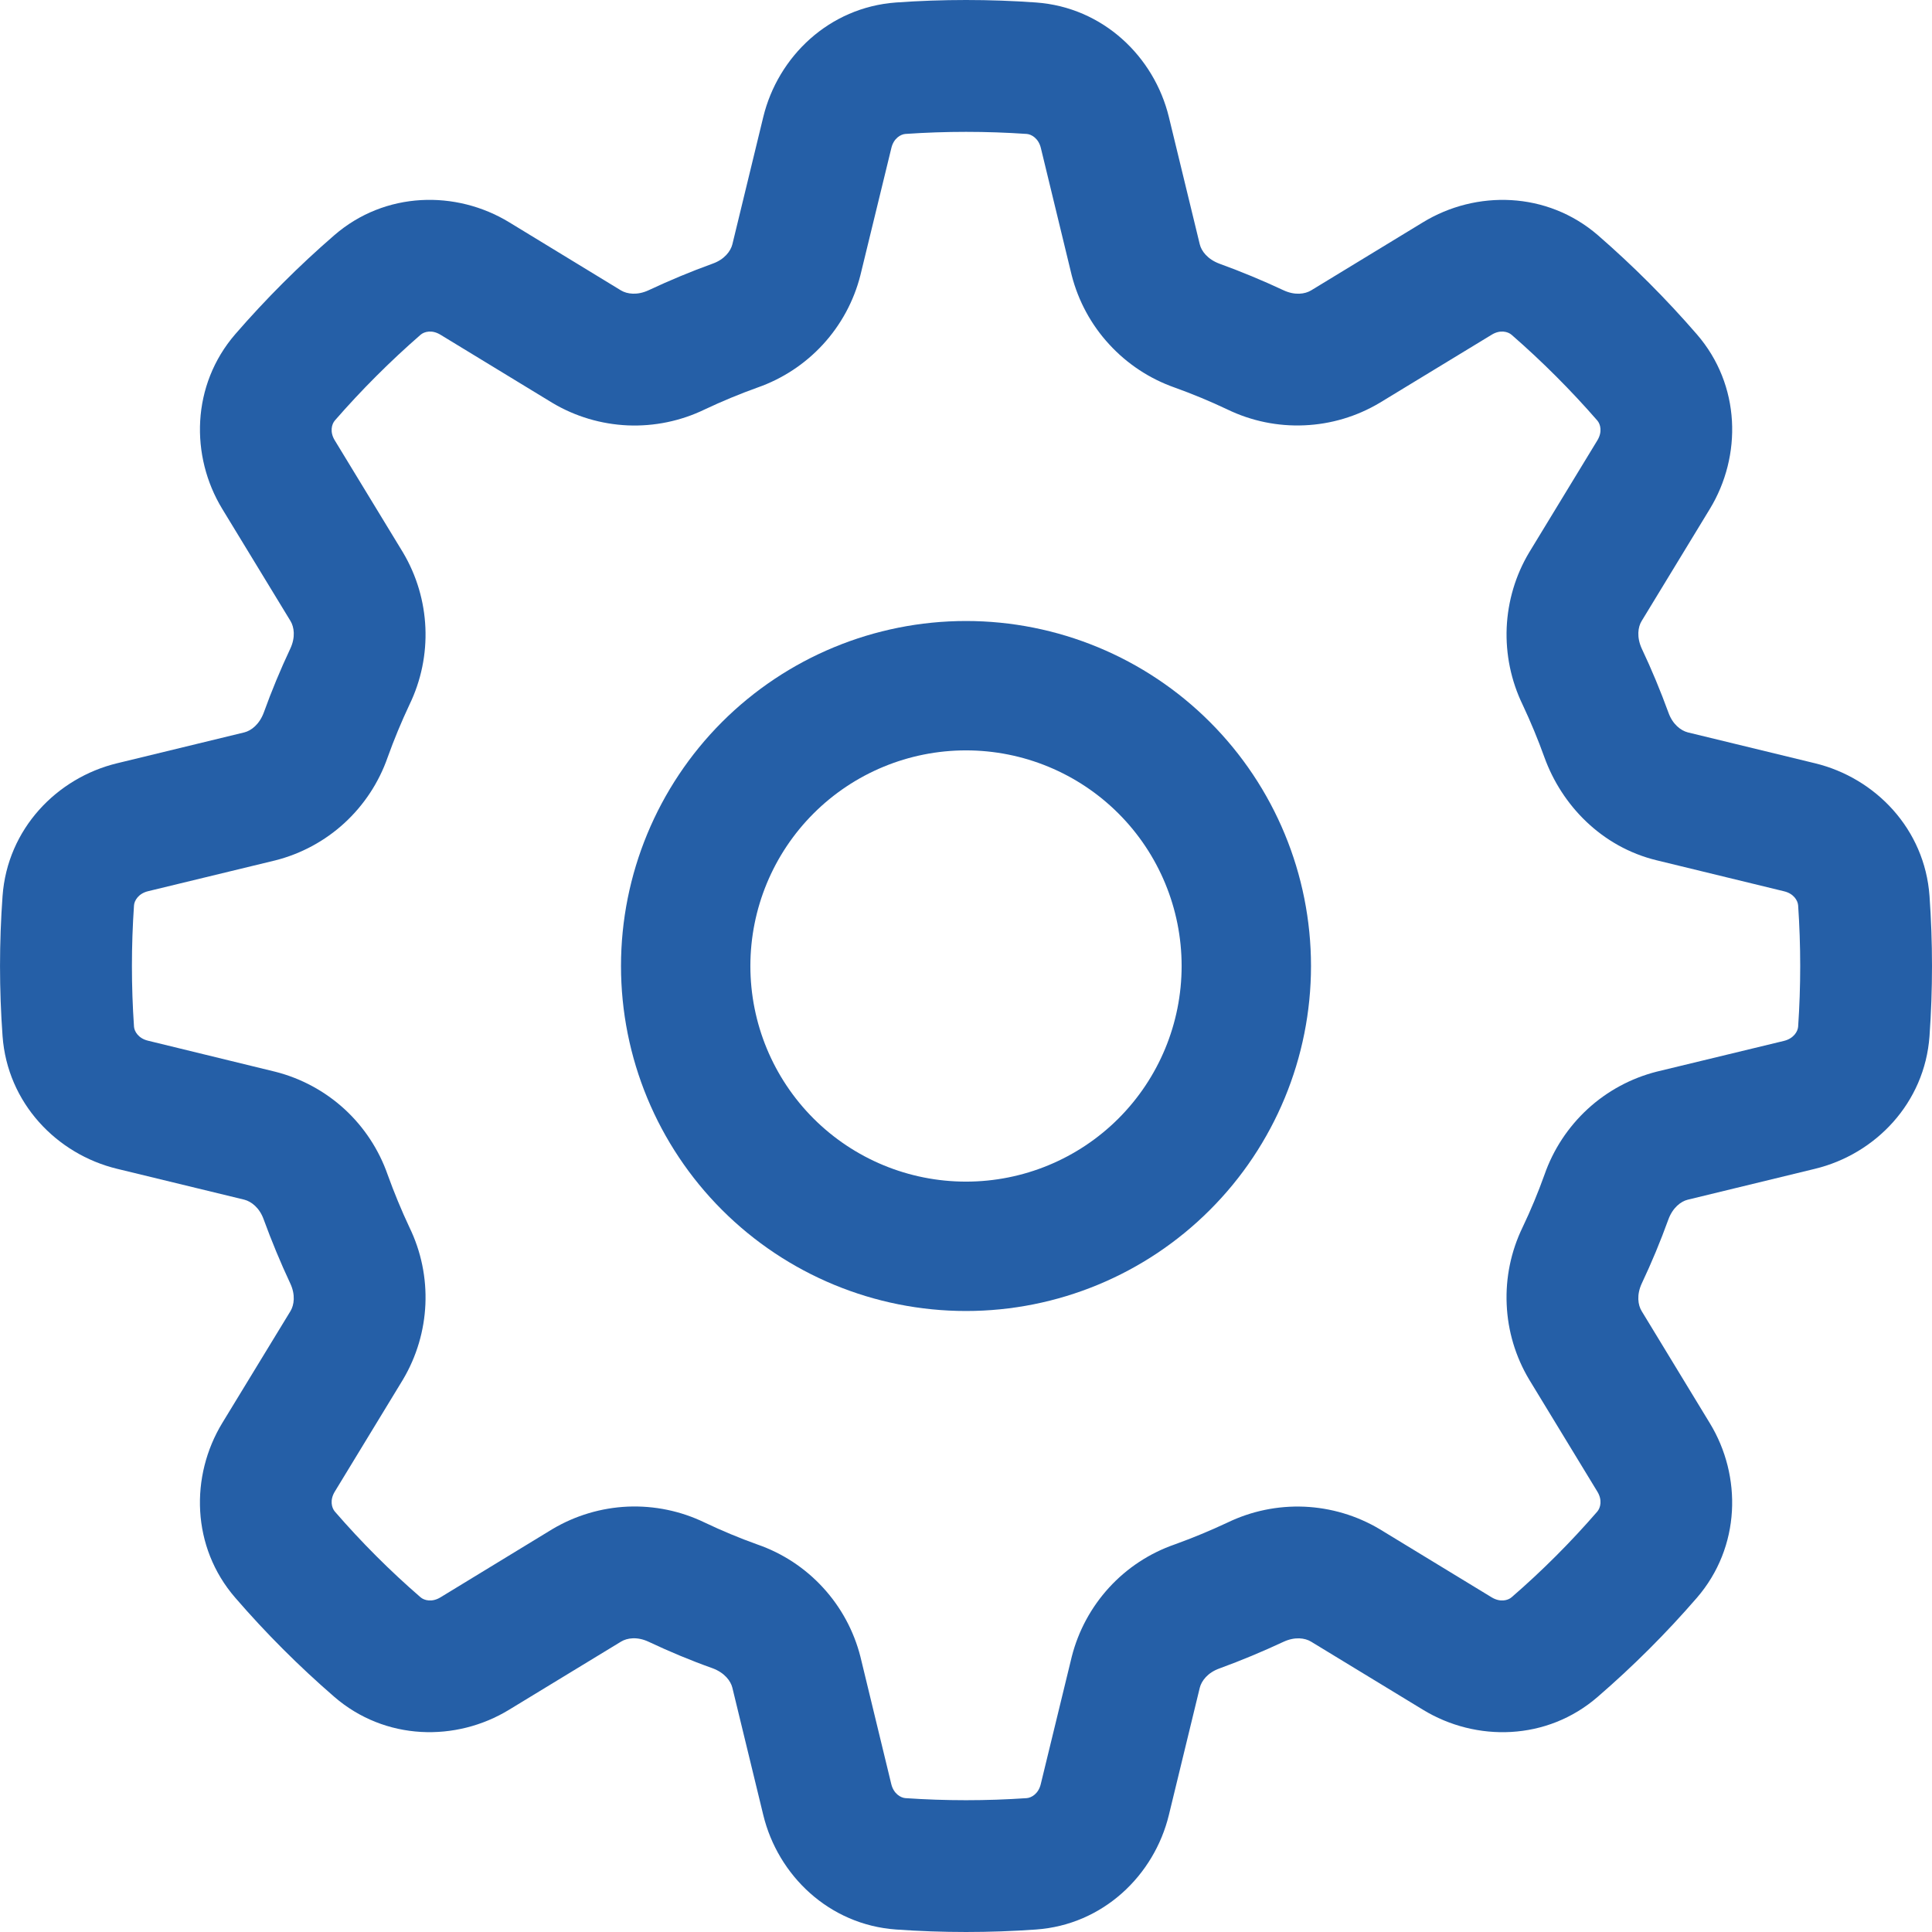 <svg xmlns="http://www.w3.org/2000/svg" width="28" height="28" viewBox="0 0 28 28" fill="none"><path d="M19 14C19 15.326 18.473 16.598 17.535 17.535C16.598 18.473 15.326 19 14 19C12.674 19 11.402 18.473 10.464 17.535C9.527 16.598 9 15.326 9 14C9 12.674 9.527 11.402 10.464 10.464C11.402 9.527 12.674 9 14 9C15.326 9 16.598 9.527 17.535 10.464C18.473 11.402 19 12.674 19 14ZM17.125 14C17.125 13.171 16.796 12.376 16.21 11.79C15.624 11.204 14.829 10.875 14 10.875C13.171 10.875 12.376 11.204 11.79 11.79C11.204 12.376 10.875 13.171 10.875 14C10.875 14.829 11.204 15.624 11.79 16.21C12.376 16.796 13.171 17.125 14 17.125C14.829 17.125 15.624 16.796 16.21 16.21C16.796 15.624 17.125 14.829 17.125 14Z" fill="#255FA7"></path><path d="M14.001 0C14.34 0 14.678 0.012 15.015 0.036C15.986 0.106 16.727 0.821 16.94 1.695L17.388 3.541C17.412 3.64 17.502 3.758 17.674 3.822C17.988 3.936 18.297 4.064 18.6 4.206C18.766 4.284 18.913 4.262 19.001 4.209L20.624 3.221C21.392 2.753 22.42 2.772 23.157 3.408C23.669 3.853 24.148 4.332 24.592 4.845C25.23 5.581 25.248 6.609 24.779 7.378L23.792 9C23.738 9.087 23.718 9.235 23.794 9.401C23.937 9.703 24.065 10.012 24.18 10.327C24.241 10.499 24.361 10.588 24.46 10.614L26.305 11.062C27.18 11.274 27.895 12.015 27.964 12.986C28.012 13.662 28.012 14.338 27.964 15.015C27.895 15.986 27.18 16.727 26.305 16.939L24.46 17.387C24.361 17.411 24.242 17.502 24.179 17.674C24.065 17.989 23.937 18.298 23.794 18.6C23.717 18.765 23.738 18.913 23.792 19.001L24.779 20.624C25.248 21.391 25.229 22.42 24.592 23.157C24.148 23.67 23.669 24.148 23.155 24.592C22.42 25.23 21.392 25.248 20.623 24.779L19.001 23.792C18.913 23.738 18.766 23.718 18.602 23.794C18.298 23.936 17.989 24.065 17.674 24.18C17.502 24.241 17.413 24.361 17.388 24.46L16.94 26.305C16.727 27.18 15.986 27.895 15.015 27.964C14.339 28.012 13.663 28.012 12.987 27.964C12.015 27.895 11.275 27.18 11.062 26.305L10.614 24.46C10.59 24.361 10.5 24.242 10.328 24.178C10.013 24.066 9.704 23.937 9.401 23.794C9.236 23.716 9.088 23.738 9 23.792L7.378 24.779C6.61 25.248 5.582 25.229 4.845 24.592C4.332 24.148 3.853 23.669 3.409 23.155C2.772 22.42 2.754 21.391 3.222 20.622L4.21 19.001C4.263 18.913 4.284 18.765 4.207 18.601C4.065 18.298 3.937 17.988 3.822 17.674C3.761 17.502 3.641 17.413 3.542 17.387L1.696 16.939C0.822 16.727 0.107 15.986 0.037 15.015C-0.012 14.339 -0.012 13.661 0.037 12.986C0.107 12.015 0.822 11.274 1.696 11.062L3.542 10.614C3.641 10.589 3.759 10.499 3.823 10.327C3.937 10.011 4.065 9.703 4.207 9.401C4.285 9.235 4.263 9.087 4.21 9L3.222 7.377C2.754 6.609 2.773 5.581 3.409 4.844C3.854 4.331 4.333 3.852 4.846 3.408C5.582 2.771 6.61 2.753 7.379 3.221L9 4.209C9.088 4.262 9.236 4.283 9.401 4.206C9.704 4.064 10.013 3.935 10.328 3.821C10.5 3.76 10.589 3.64 10.614 3.541L11.062 1.695C11.275 0.821 12.015 0.106 12.987 0.036C13.322 0.012 13.66 0 14.001 0ZM13.123 1.941C13.053 1.946 12.951 2.005 12.918 2.146L12.469 3.991C12.374 4.364 12.188 4.708 11.927 4.992C11.667 5.275 11.341 5.49 10.977 5.617C10.718 5.71 10.463 5.816 10.213 5.934C9.866 6.102 9.483 6.181 9.098 6.165C8.713 6.148 8.338 6.037 8.006 5.839L6.385 4.852C6.26 4.775 6.148 4.806 6.095 4.852C5.653 5.237 5.238 5.652 4.853 6.094C4.807 6.147 4.776 6.261 4.853 6.384L5.84 8.006C6.24 8.679 6.276 9.507 5.934 10.213C5.817 10.462 5.711 10.717 5.618 10.976C5.491 11.34 5.276 11.667 4.992 11.928C4.709 12.188 4.365 12.374 3.991 12.469L2.146 12.916C2.006 12.95 1.947 13.052 1.942 13.122C1.902 13.707 1.902 14.294 1.942 14.879C1.947 14.948 2.006 15.05 2.147 15.083L3.992 15.533C4.365 15.628 4.709 15.814 4.993 16.074C5.276 16.334 5.491 16.661 5.618 17.024C5.712 17.284 5.817 17.539 5.934 17.788C6.276 18.492 6.24 19.32 5.84 19.994L4.853 21.616C4.776 21.741 4.807 21.853 4.853 21.907C5.237 22.35 5.651 22.765 6.095 23.149C6.148 23.195 6.262 23.225 6.385 23.149L8.006 22.161C8.338 21.964 8.713 21.852 9.098 21.835C9.483 21.819 9.866 21.898 10.213 22.066C10.463 22.185 10.717 22.291 10.977 22.384C11.341 22.51 11.668 22.725 11.928 23.009C12.189 23.293 12.375 23.637 12.47 24.011L12.917 25.856C12.951 25.996 13.053 26.055 13.123 26.06C13.707 26.1 14.294 26.1 14.879 26.06C14.949 26.055 15.051 25.996 15.084 25.855L15.533 24.009C15.628 23.636 15.814 23.292 16.074 23.008C16.334 22.724 16.661 22.509 17.025 22.383C17.284 22.289 17.539 22.184 17.788 22.067C18.135 21.899 18.518 21.82 18.903 21.836C19.288 21.853 19.663 21.964 19.994 22.161L21.617 23.149C21.741 23.225 21.854 23.195 21.907 23.149C22.351 22.765 22.765 22.35 23.149 21.907C23.195 21.853 23.226 21.74 23.149 21.616L22.162 19.994C21.964 19.663 21.852 19.288 21.836 18.903C21.819 18.518 21.898 18.135 22.066 17.788C22.185 17.539 22.291 17.284 22.384 17.024C22.511 16.66 22.726 16.334 23.009 16.073C23.293 15.812 23.637 15.626 24.011 15.531L25.856 15.085C25.996 15.05 26.055 14.948 26.06 14.879C26.1 14.294 26.1 13.707 26.06 13.122C26.055 13.052 25.996 12.95 25.855 12.917L24.009 12.468C23.213 12.274 22.635 11.672 22.383 10.976C22.29 10.717 22.184 10.462 22.067 10.213C21.899 9.866 21.82 9.482 21.836 9.097C21.853 8.712 21.964 8.337 22.162 8.006L23.149 6.384C23.226 6.259 23.195 6.147 23.149 6.094C22.764 5.652 22.349 5.237 21.907 4.852C21.854 4.806 21.74 4.775 21.617 4.852L19.994 5.839C19.663 6.036 19.288 6.148 18.903 6.164C18.518 6.181 18.135 6.102 17.788 5.934C17.539 5.816 17.284 5.71 17.025 5.617C16.661 5.489 16.335 5.274 16.075 4.99C15.814 4.707 15.628 4.363 15.532 3.99L15.085 2.145C15.051 2.005 14.949 1.946 14.879 1.941C14.294 1.901 13.707 1.901 13.123 1.941Z" fill="#255FA7"></path></svg>
